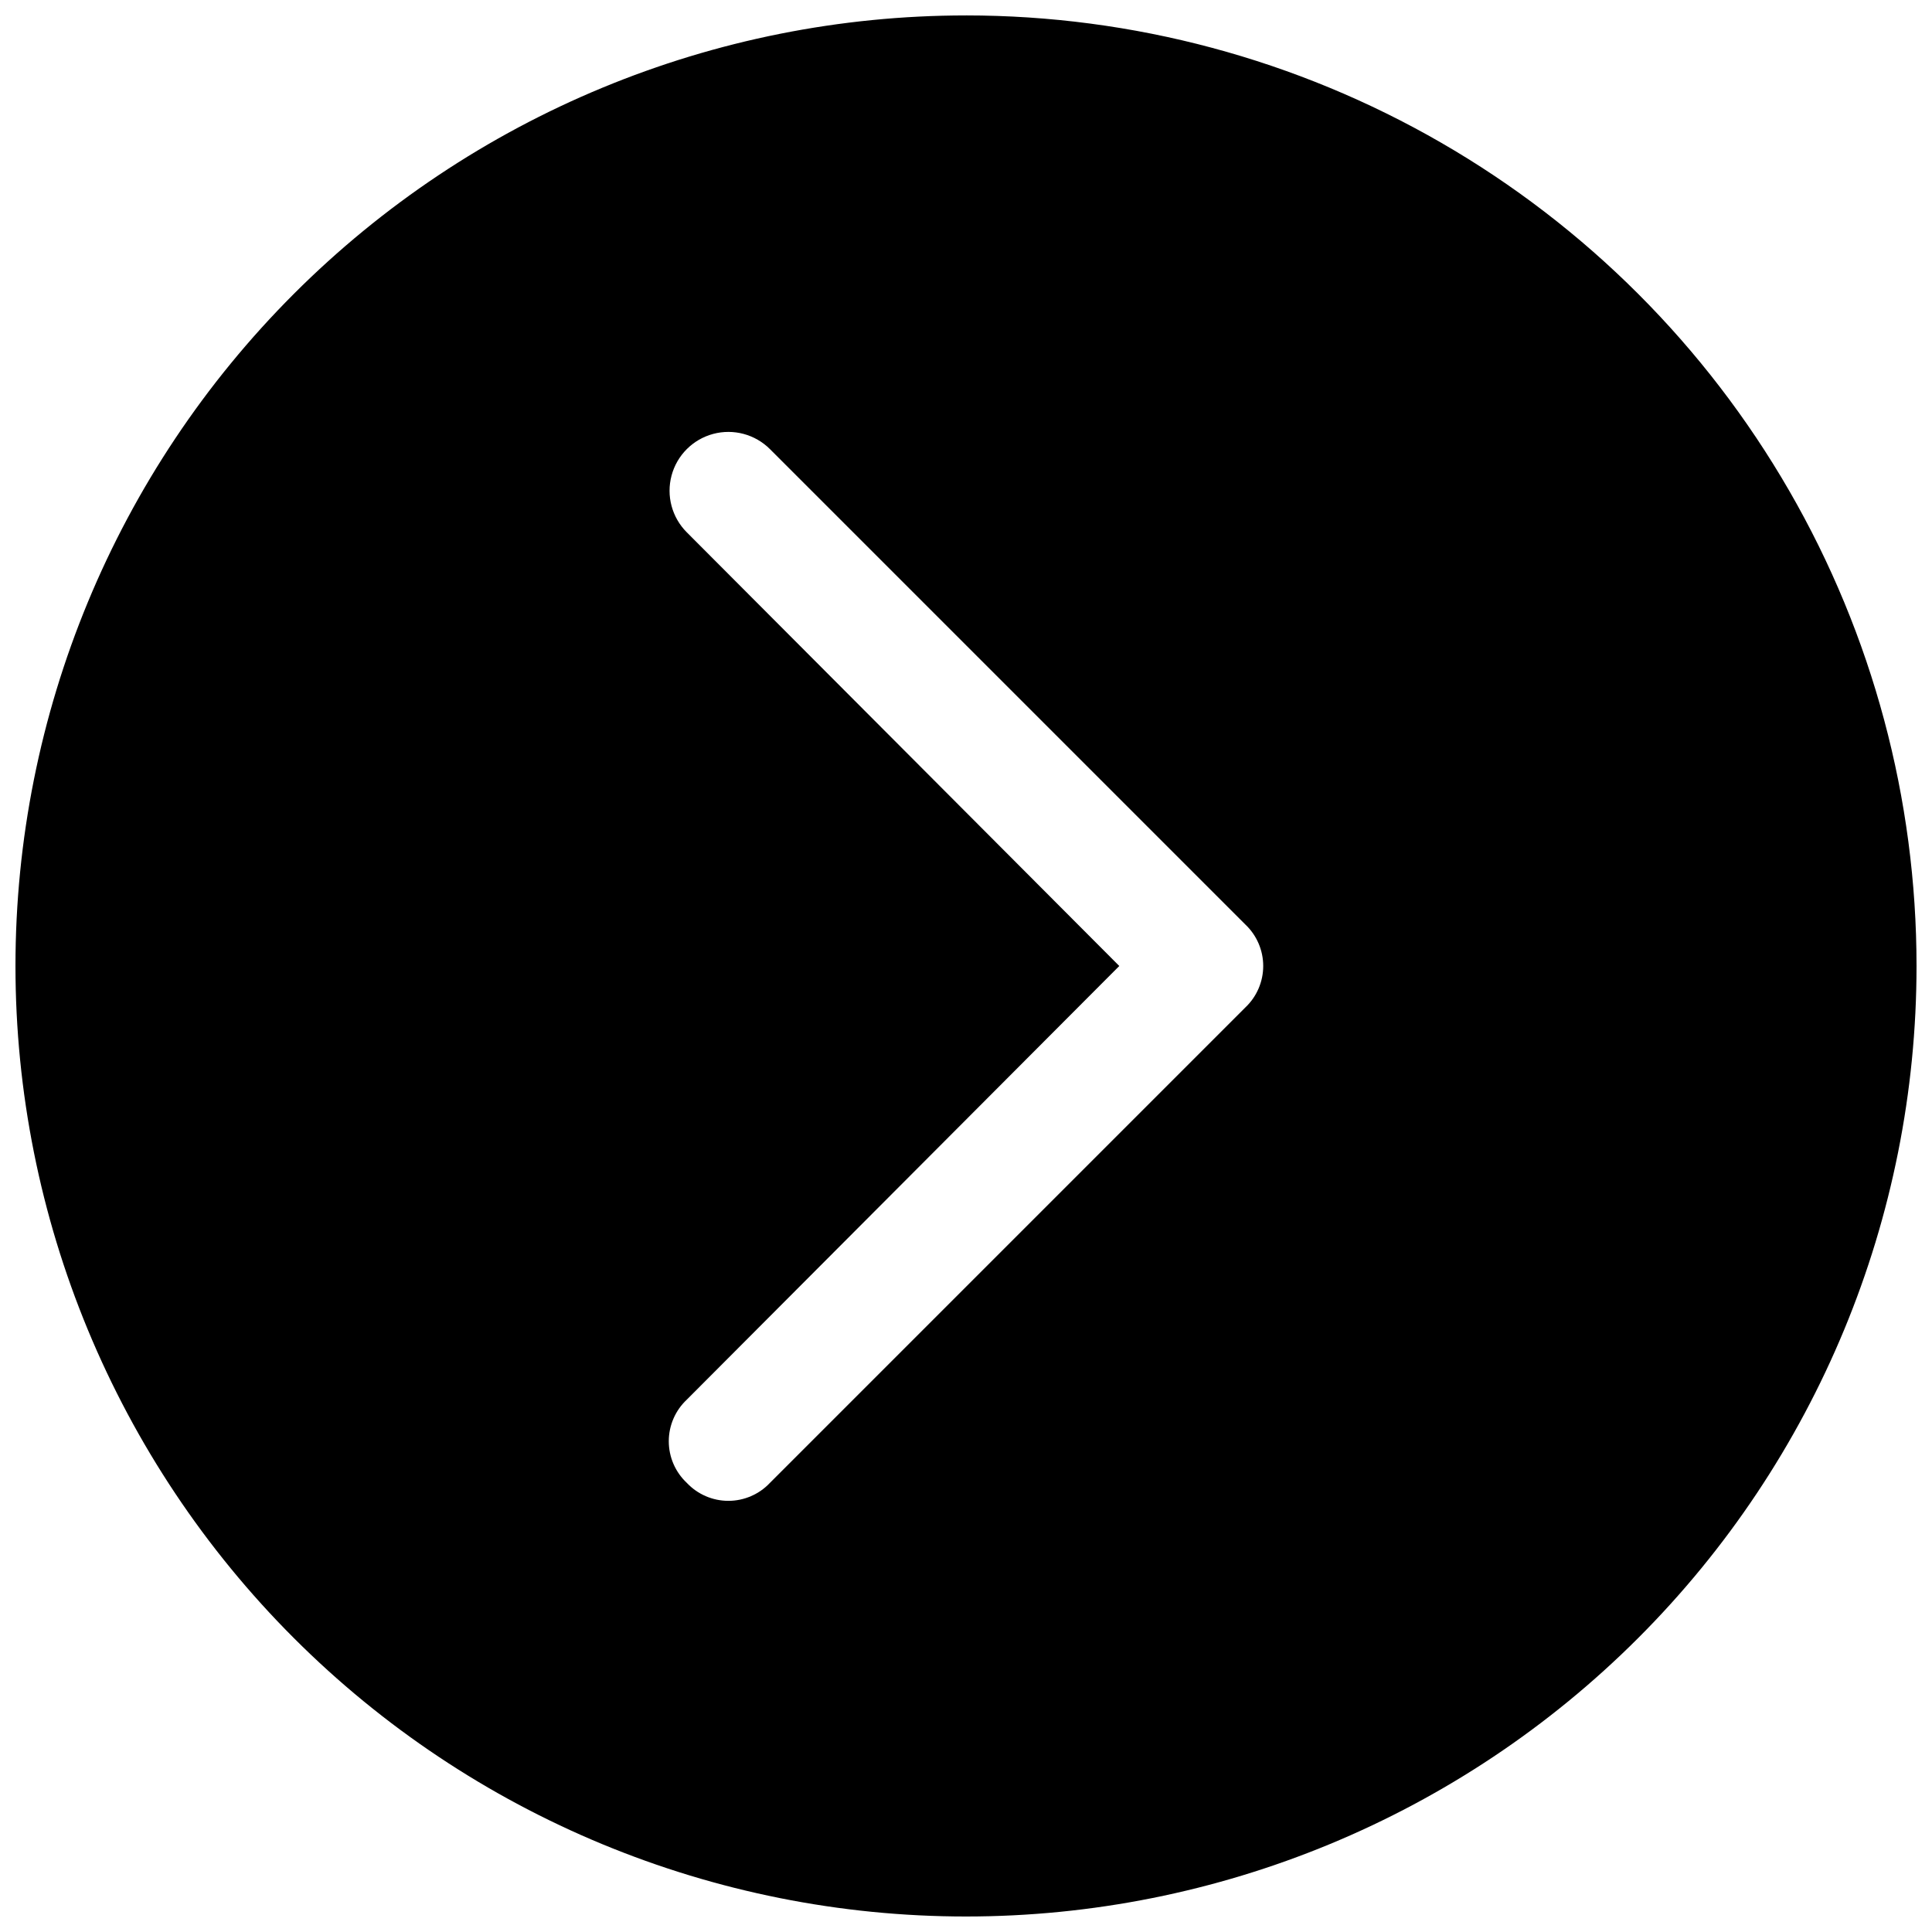 <?xml version="1.0" encoding="UTF-8"?>
<!-- Uploaded to: ICON Repo, www.svgrepo.com, Generator: ICON Repo Mixer Tools -->
<svg width="800px" height="800px" version="1.1" viewBox="144 144 512 512" xmlns="http://www.w3.org/2000/svg">
 <defs>
  <clipPath id="a">
   <path d="m148.09 148.09h503.81v503.81h-503.81z"/>
  </clipPath>
 </defs>
 <g clip-path="url(#a)">
  <path d="m400 148.09c-66.812 0-130.88 26.539-178.12 73.781s-73.781 111.31-73.781 178.12c0 66.809 26.539 130.88 73.781 178.12 47.242 47.242 111.31 73.781 178.12 73.781 66.809 0 130.88-26.539 178.12-73.781 47.242-47.242 73.781-111.31 73.781-178.12 0-44.219-11.637-87.66-33.746-125.95-22.109-38.297-53.91-70.094-92.207-92.203-38.293-22.109-81.73-33.75-125.95-33.75zm73.996 262.93-125.95 125.95c-2.856 3.043-6.848 4.769-11.02 4.769-4.176 0-8.164-1.727-11.023-4.769-3.043-2.859-4.769-6.848-4.769-11.023 0-4.172 1.727-8.164 4.769-11.02l114.62-114.93-114.62-114.93c-3.938-3.938-5.473-9.676-4.031-15.055 1.441-5.379 5.641-9.578 11.02-11.02 5.379-1.441 11.117 0.098 15.055 4.031l125.95 125.95c3.043 2.859 4.769 6.848 4.769 11.023 0 4.172-1.727 8.164-4.769 11.02z"/>
 </g>
</svg>
